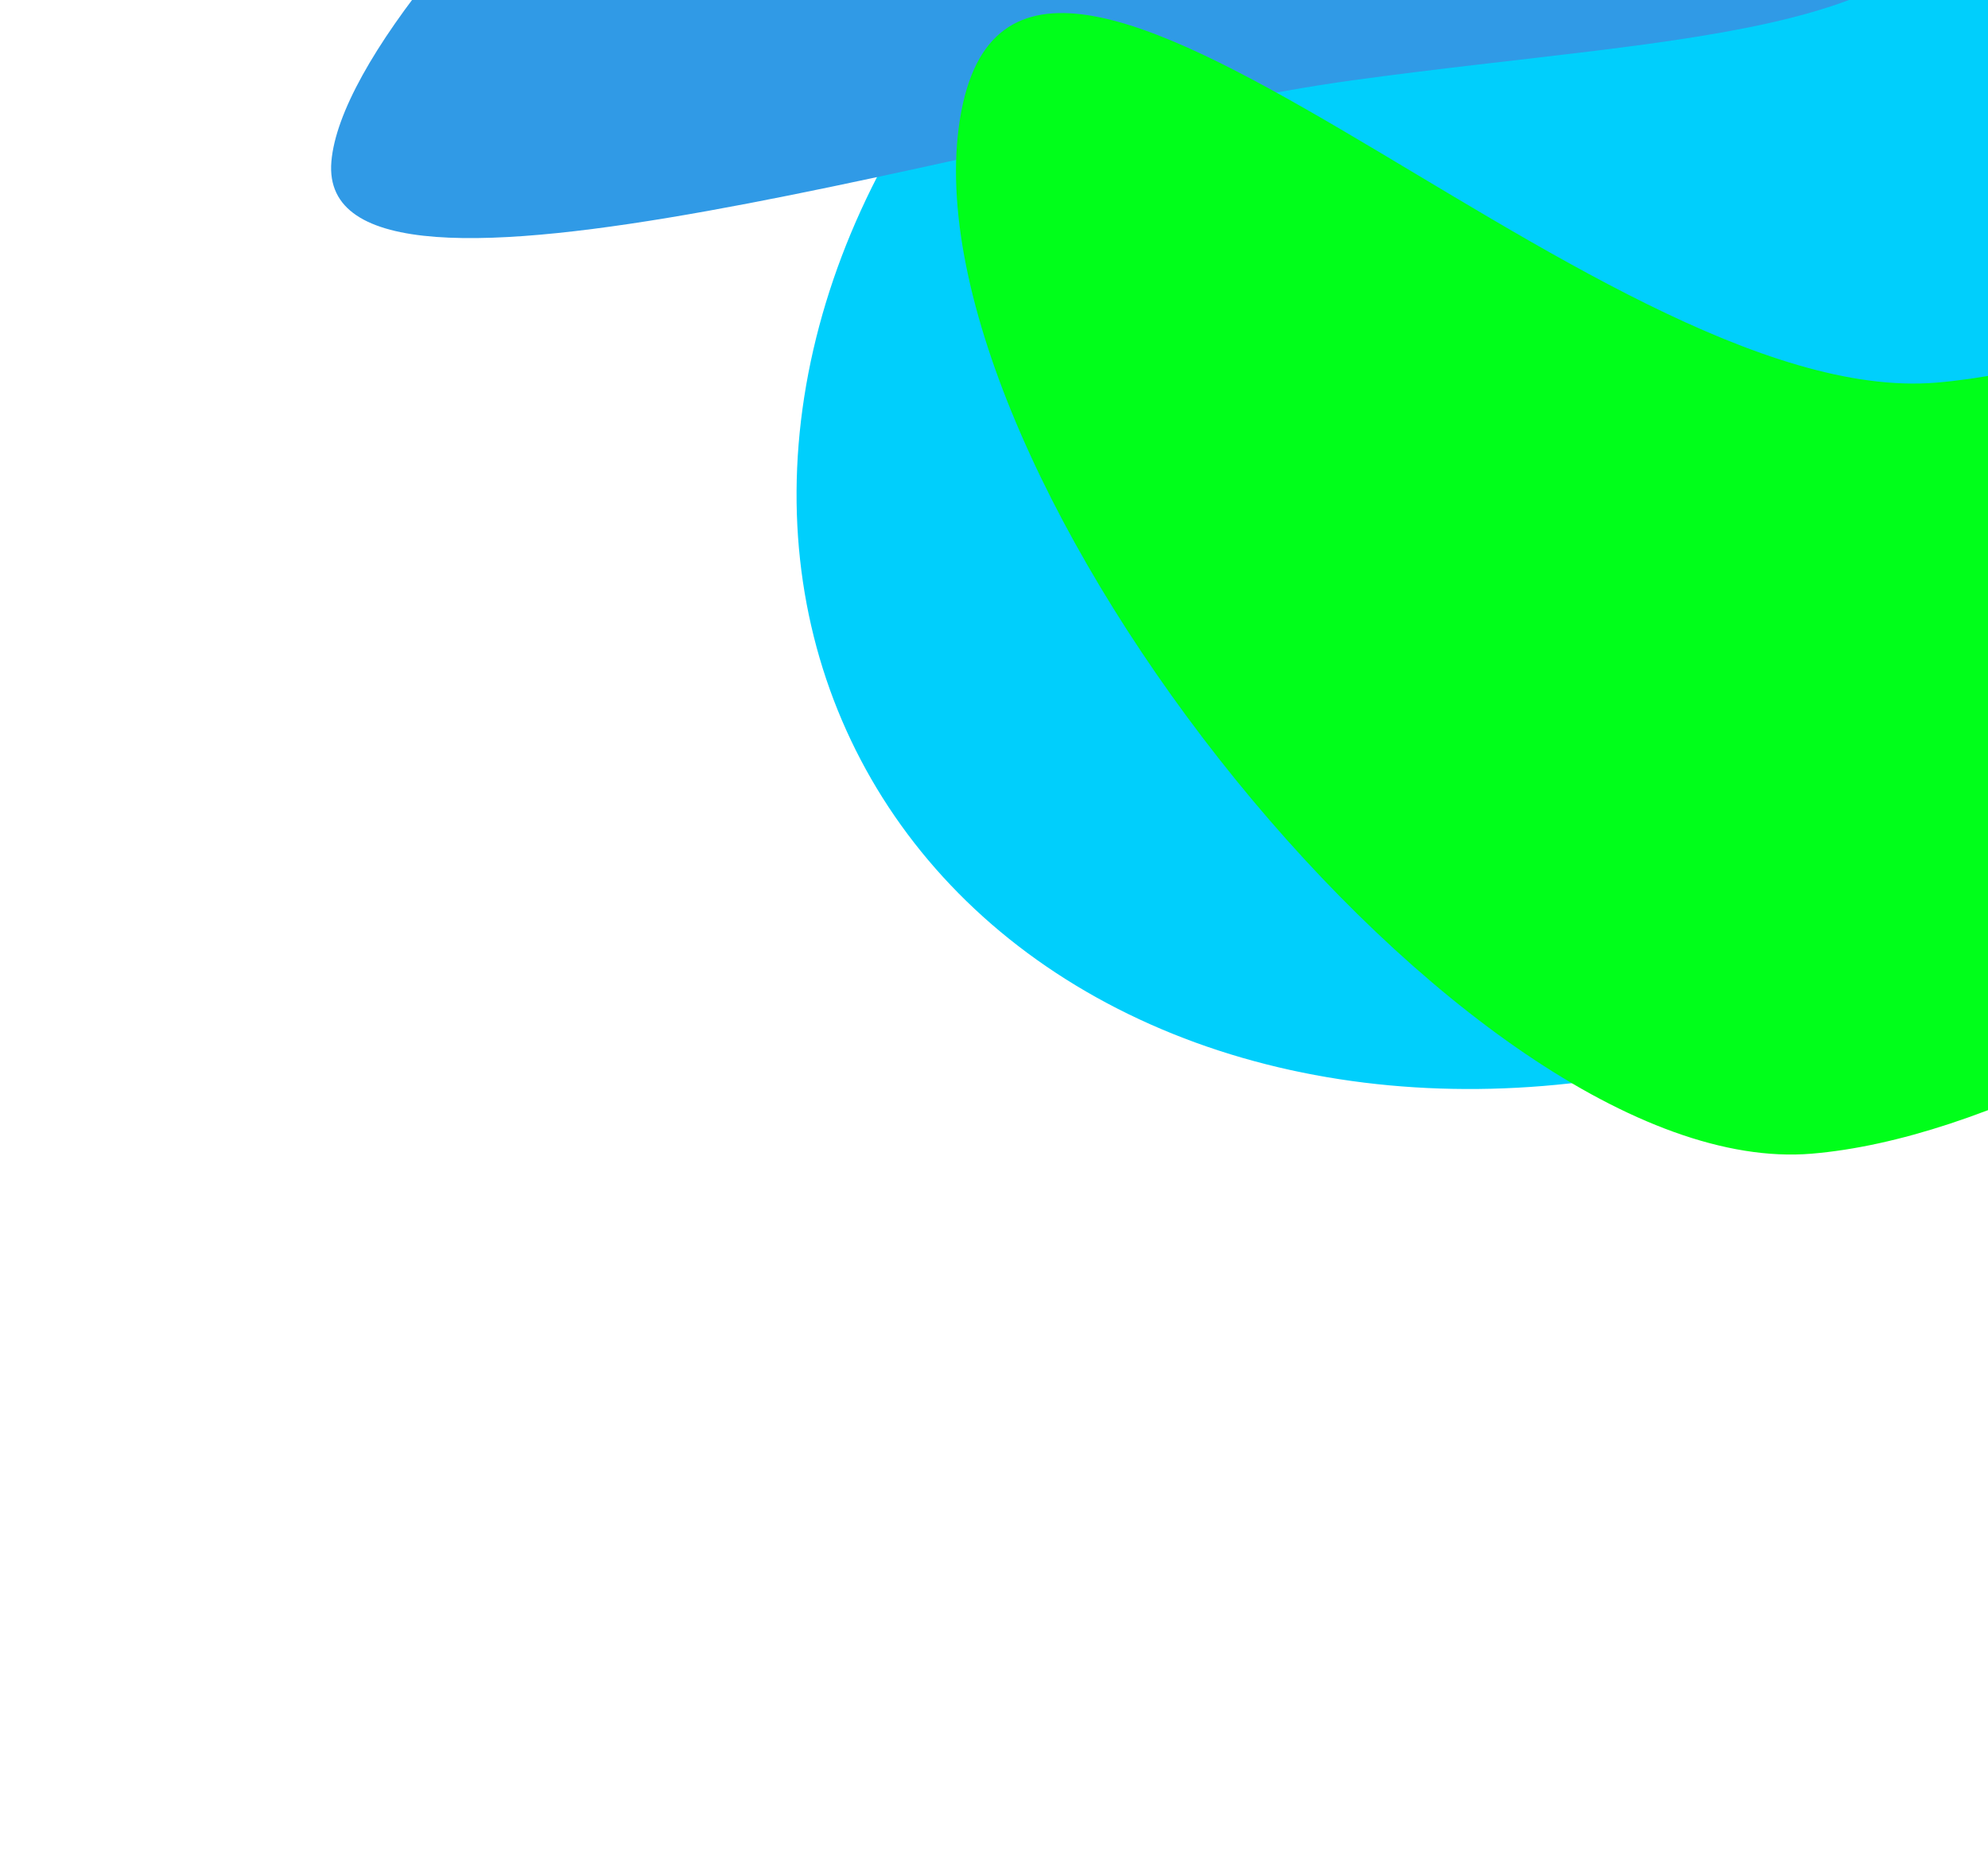 <svg width="305" height="287" viewBox="0 0 305 287" fill="none" xmlns="http://www.w3.org/2000/svg">
<g filter="url(#filter0_f_6_8388)">
<ellipse cx="245.789" cy="57.888" rx="104" ry="128" transform="rotate(63.451 245.789 57.888)" fill="#00CFFC"/>
</g>
<g filter="url(#filter1_f_6_8388)">
<path d="M207.52 12.319C155.086 19.52 48.301 54.432 50.842 24.775C53.383 -4.882 142.232 -84.202 194.667 -91.403C333.605 -110.483 306.966 -53.297 304.425 -23.64C301.884 6.017 259.955 5.118 207.52 12.319Z" fill="#309AE6"/>
</g>
<g filter="url(#filter2_f_6_8388)">
<path d="M277.933 177.029C225.15 181.456 138.522 72.349 147.284 18.224C156.046 -35.901 244.304 63.136 297.087 58.71C349.869 54.284 436.385 -6.361 427.624 47.764C418.862 101.889 330.716 172.603 277.933 177.029Z" fill="#00FF1A"/>
</g>
<defs>
<filter id="filter0_f_6_8388" x="92.177" y="-81.344" width="307.222" height="278.465" filterUnits="userSpaceOnUse" color-interpolation-filters="sRGB">
<feFlood flood-opacity="0" result="BackgroundImageFix"/>
<feBlend mode="normal" in="SourceGraphic" in2="BackgroundImageFix" result="shape"/>
<feGaussianBlur stdDeviation="15" result="effect1_foregroundBlur_6_8388"/>
</filter>
<filter id="filter1_f_6_8388" x="0.798" y="-145.218" width="357.3" height="231.754" filterUnits="userSpaceOnUse" color-interpolation-filters="sRGB">
<feFlood flood-opacity="0" result="BackgroundImageFix"/>
<feBlend mode="normal" in="SourceGraphic" in2="BackgroundImageFix" result="shape"/>
<feGaussianBlur stdDeviation="25" result="effect1_foregroundBlur_6_8388"/>
</filter>
<filter id="filter2_f_6_8388" x="76.667" y="-67.997" width="421.574" height="315.157" filterUnits="userSpaceOnUse" color-interpolation-filters="sRGB">
<feFlood flood-opacity="0" result="BackgroundImageFix"/>
<feBlend mode="normal" in="SourceGraphic" in2="BackgroundImageFix" result="shape"/>
<feGaussianBlur stdDeviation="35" result="effect1_foregroundBlur_6_8388"/>
</filter>
</defs>
</svg>
